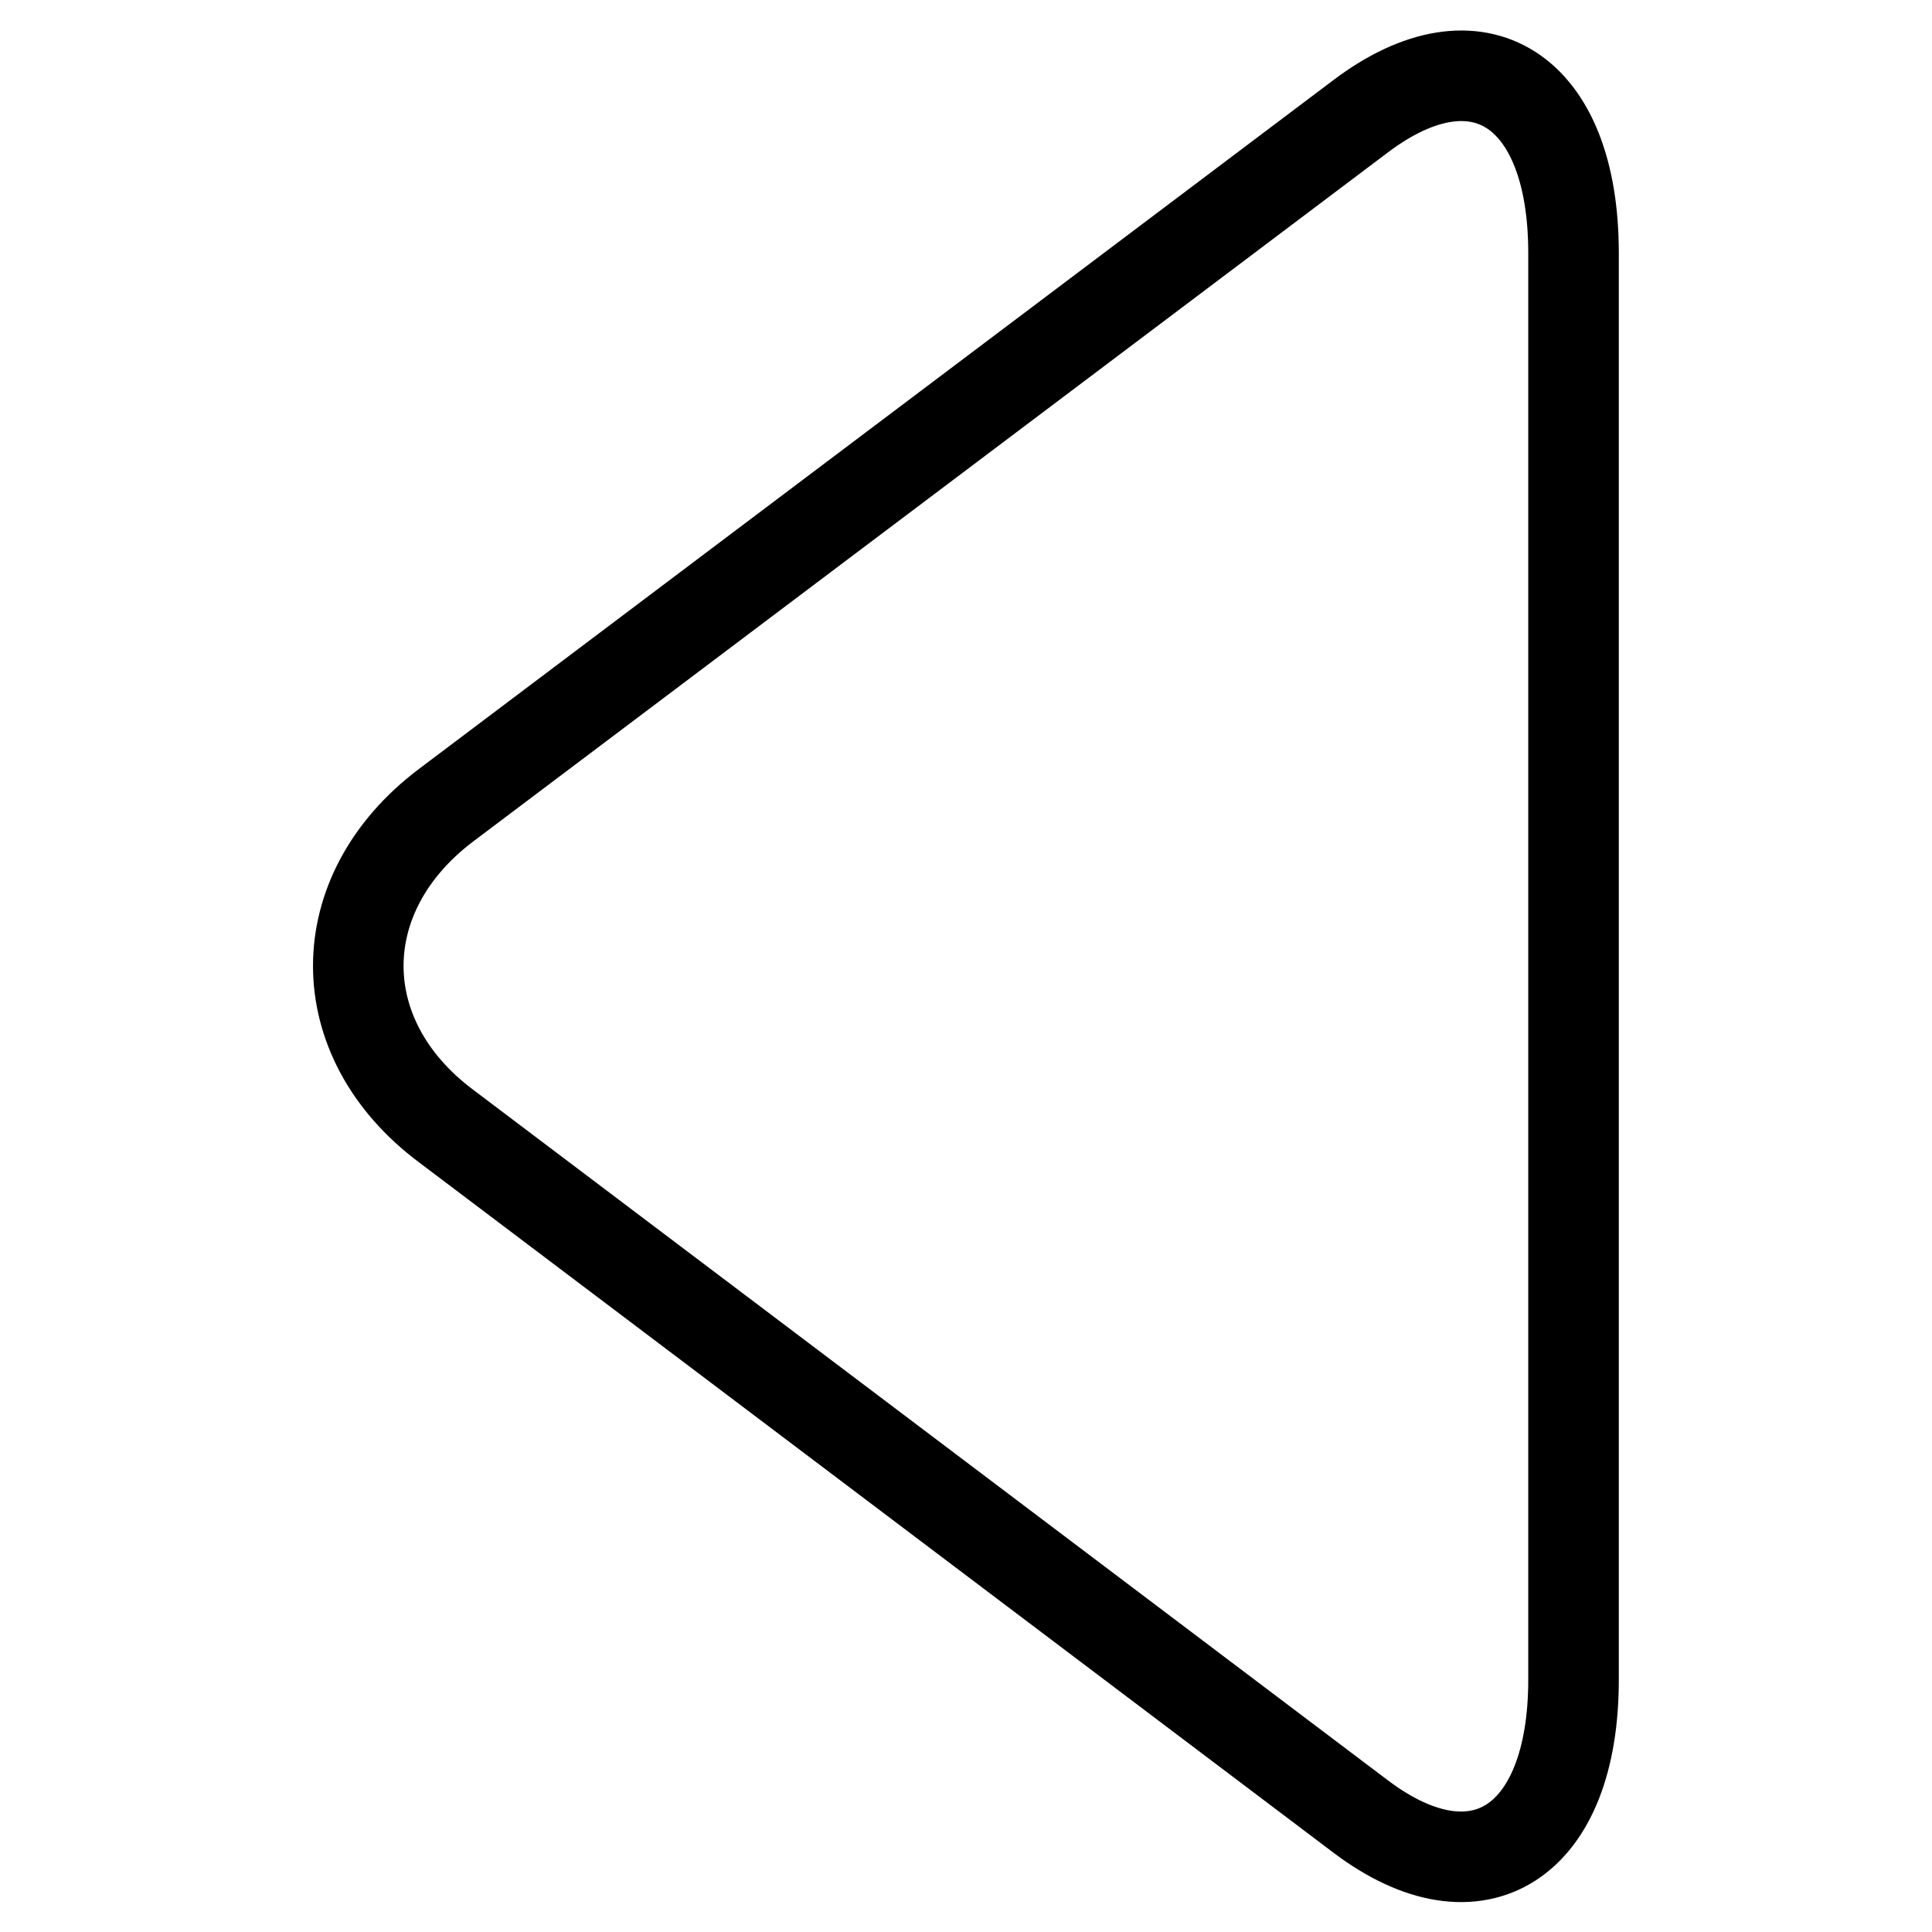 <?xml version="1.0" encoding="utf-8"?>
<!-- Svg Vector Icons : http://www.onlinewebfonts.com/icon -->
<!DOCTYPE svg PUBLIC "-//W3C//DTD SVG 1.1//EN" "http://www.w3.org/Graphics/SVG/1.1/DTD/svg11.dtd">
<svg version="1.1" xmlns="http://www.w3.org/2000/svg" xmlns:xlink="http://www.w3.org/1999/xlink" x="0px" y="0px" viewBox="0 0 256 256" enable-background="new 0 0 256 256" xml:space="preserve">
<g> <path stroke-width="12" fill-opacity="0" stroke="#000000"  d="M180.3,240.7c15.5,11.7,28.2,3.5,28.2-18.1V33.5c0-21.7-12.7-29.8-28.2-18.1L59.1,106.7 c-15.5,11.7-15.5,30.9,0,42.5L180.3,240.7z"/></g>
</svg>